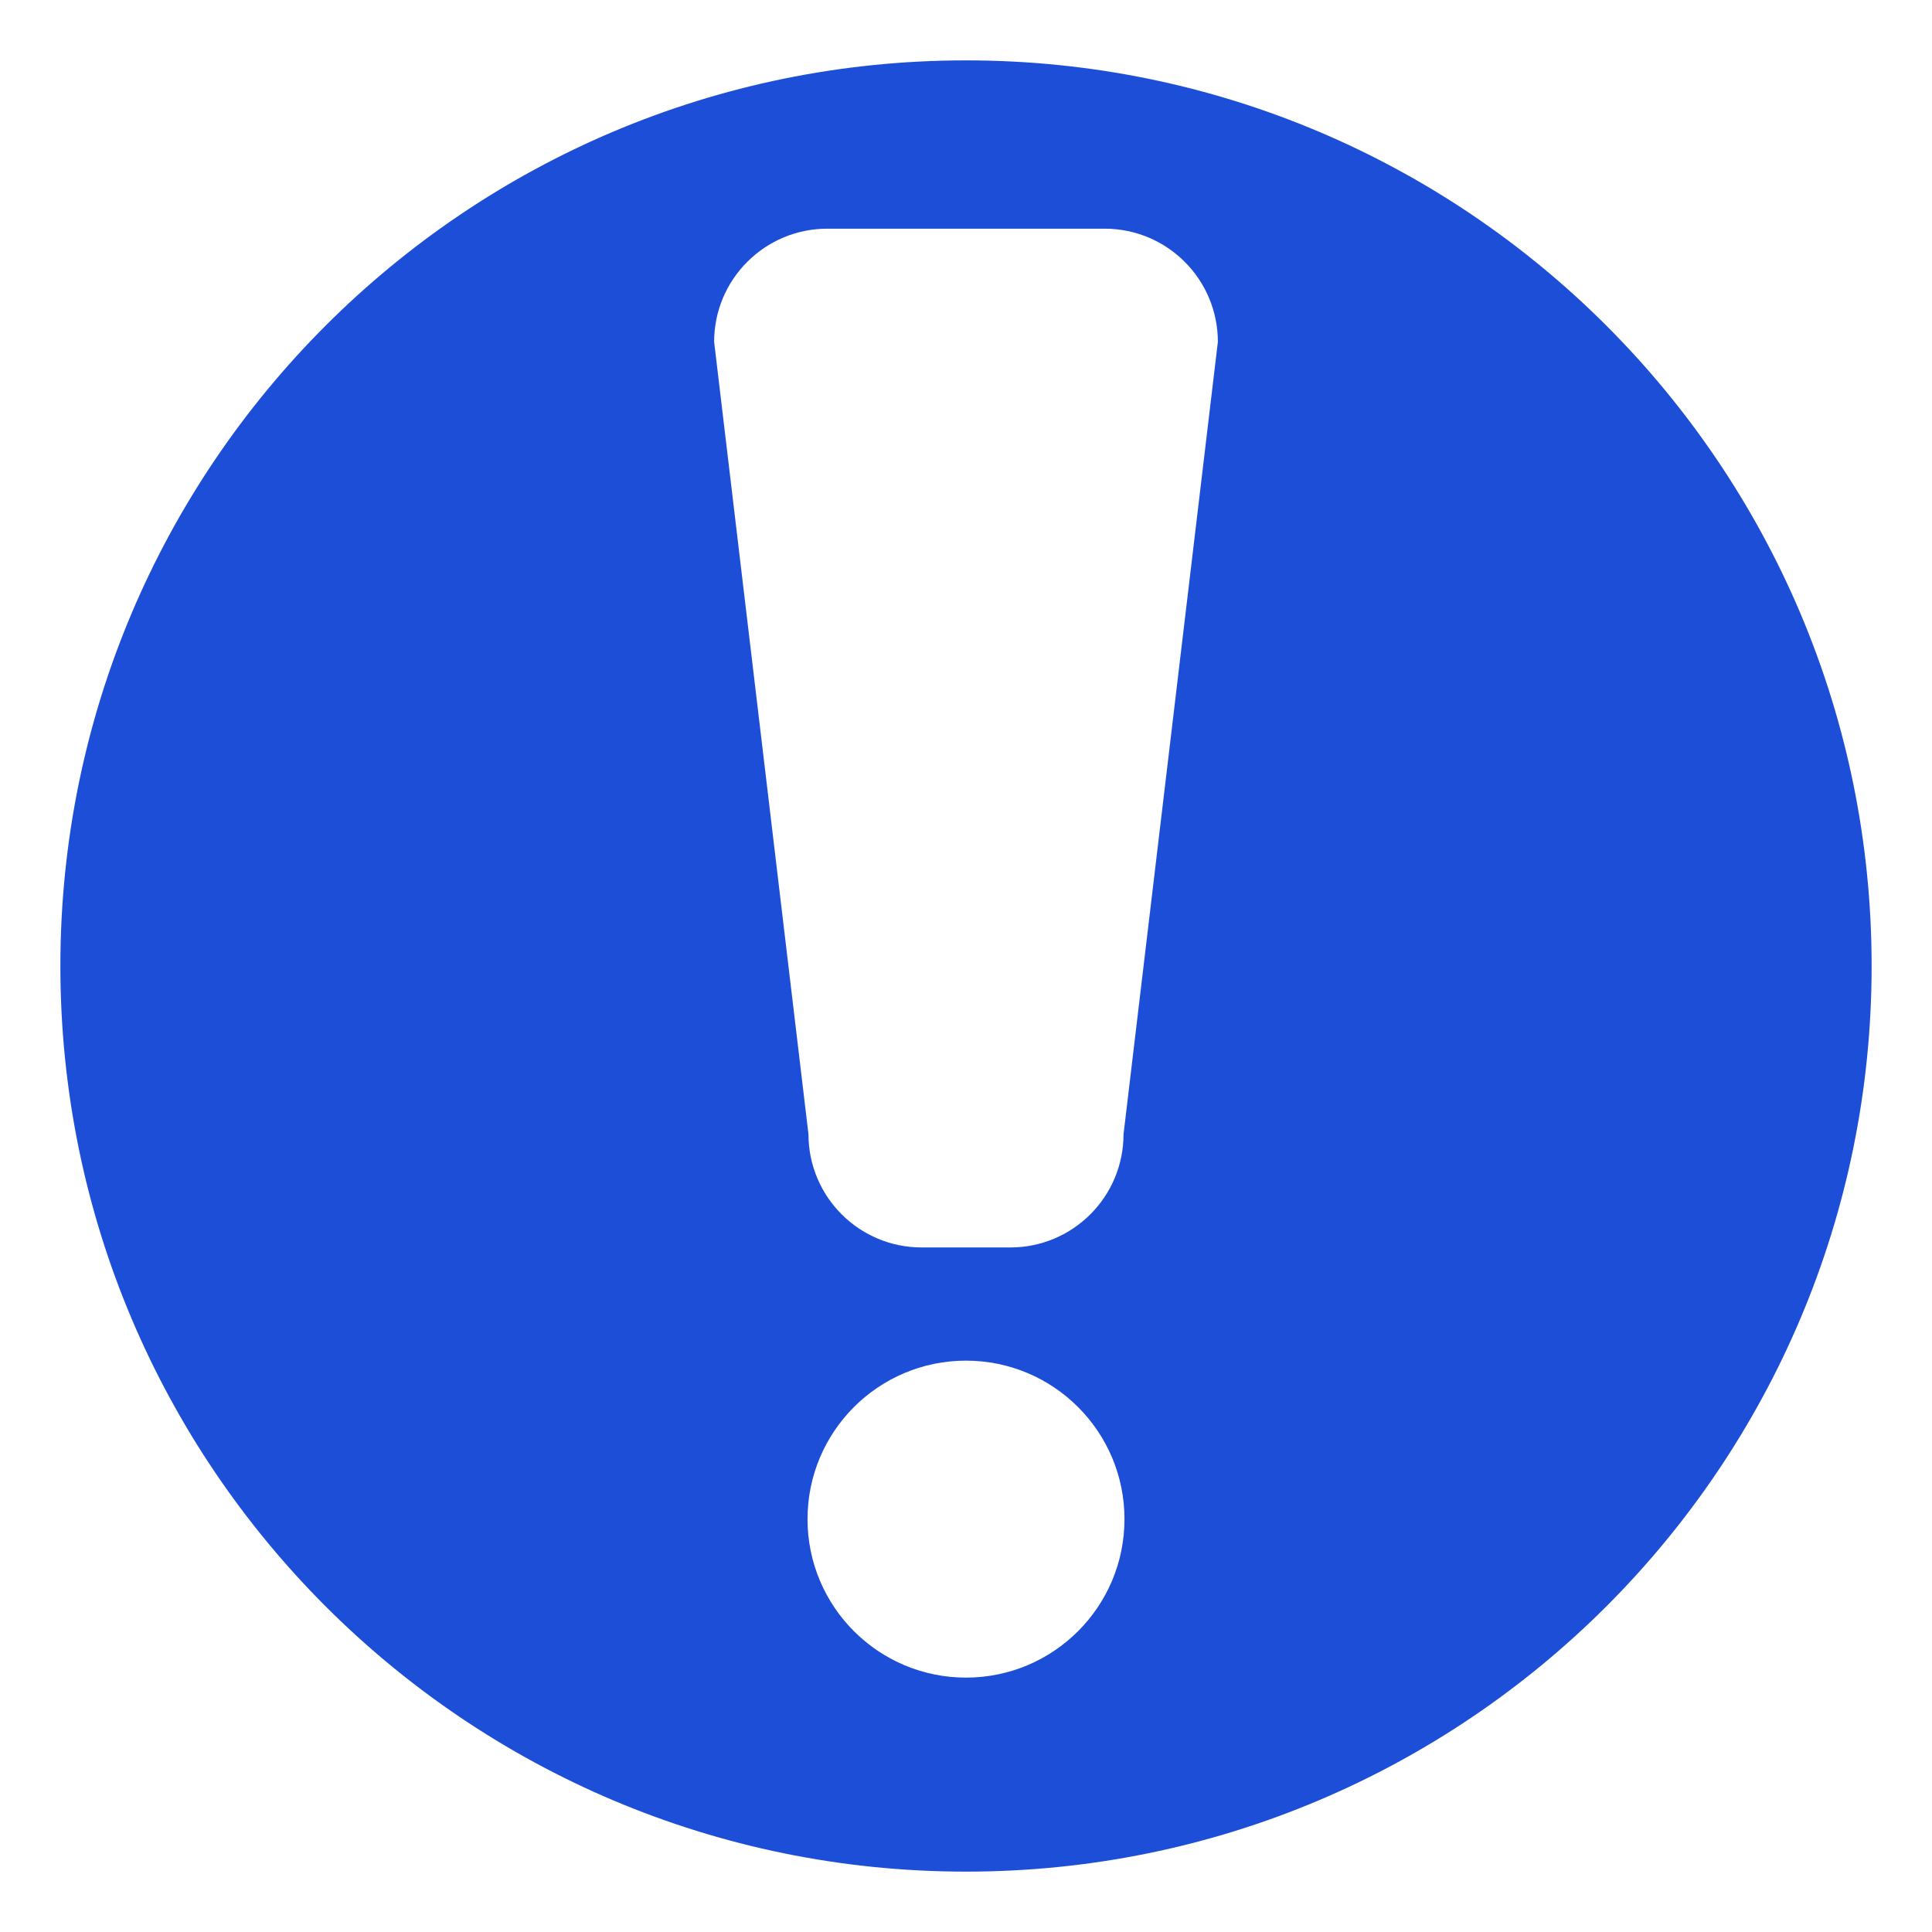 <svg version="1.1" id="Layer_1" xmlns="http://www.w3.org/2000/svg" xmlns:xlink="http://www.w3.org/1999/xlink" x="0px" y="0px"
	 width="512px" height="512px" viewBox="0 0 512 512" enable-background="new 0 0 512 512" xml:space="preserve">
<path fill="#1D4ED8" d="M256,16C123.452,16,16,123.452,16,256s107.452,240,240,240c132.549,0,240-107.452,240-240S388.549,16,256,16z M256,444.583
	c-23.195,0-41.998-18.803-41.998-41.998s18.803-41.998,41.998-41.998c23.195,0,41.998,18.803,41.998,41.998
	S279.196,444.583,256,444.583z M297.747,300.588c0,16.568-13.432,30-30,30h-23.494c-16.568,0-30-13.432-30-30l-25-209.986
	c0-16.568,13.432-30,30-30h73.494c16.568,0,30,13.432,30,30L297.747,300.588z"/>
</svg>
